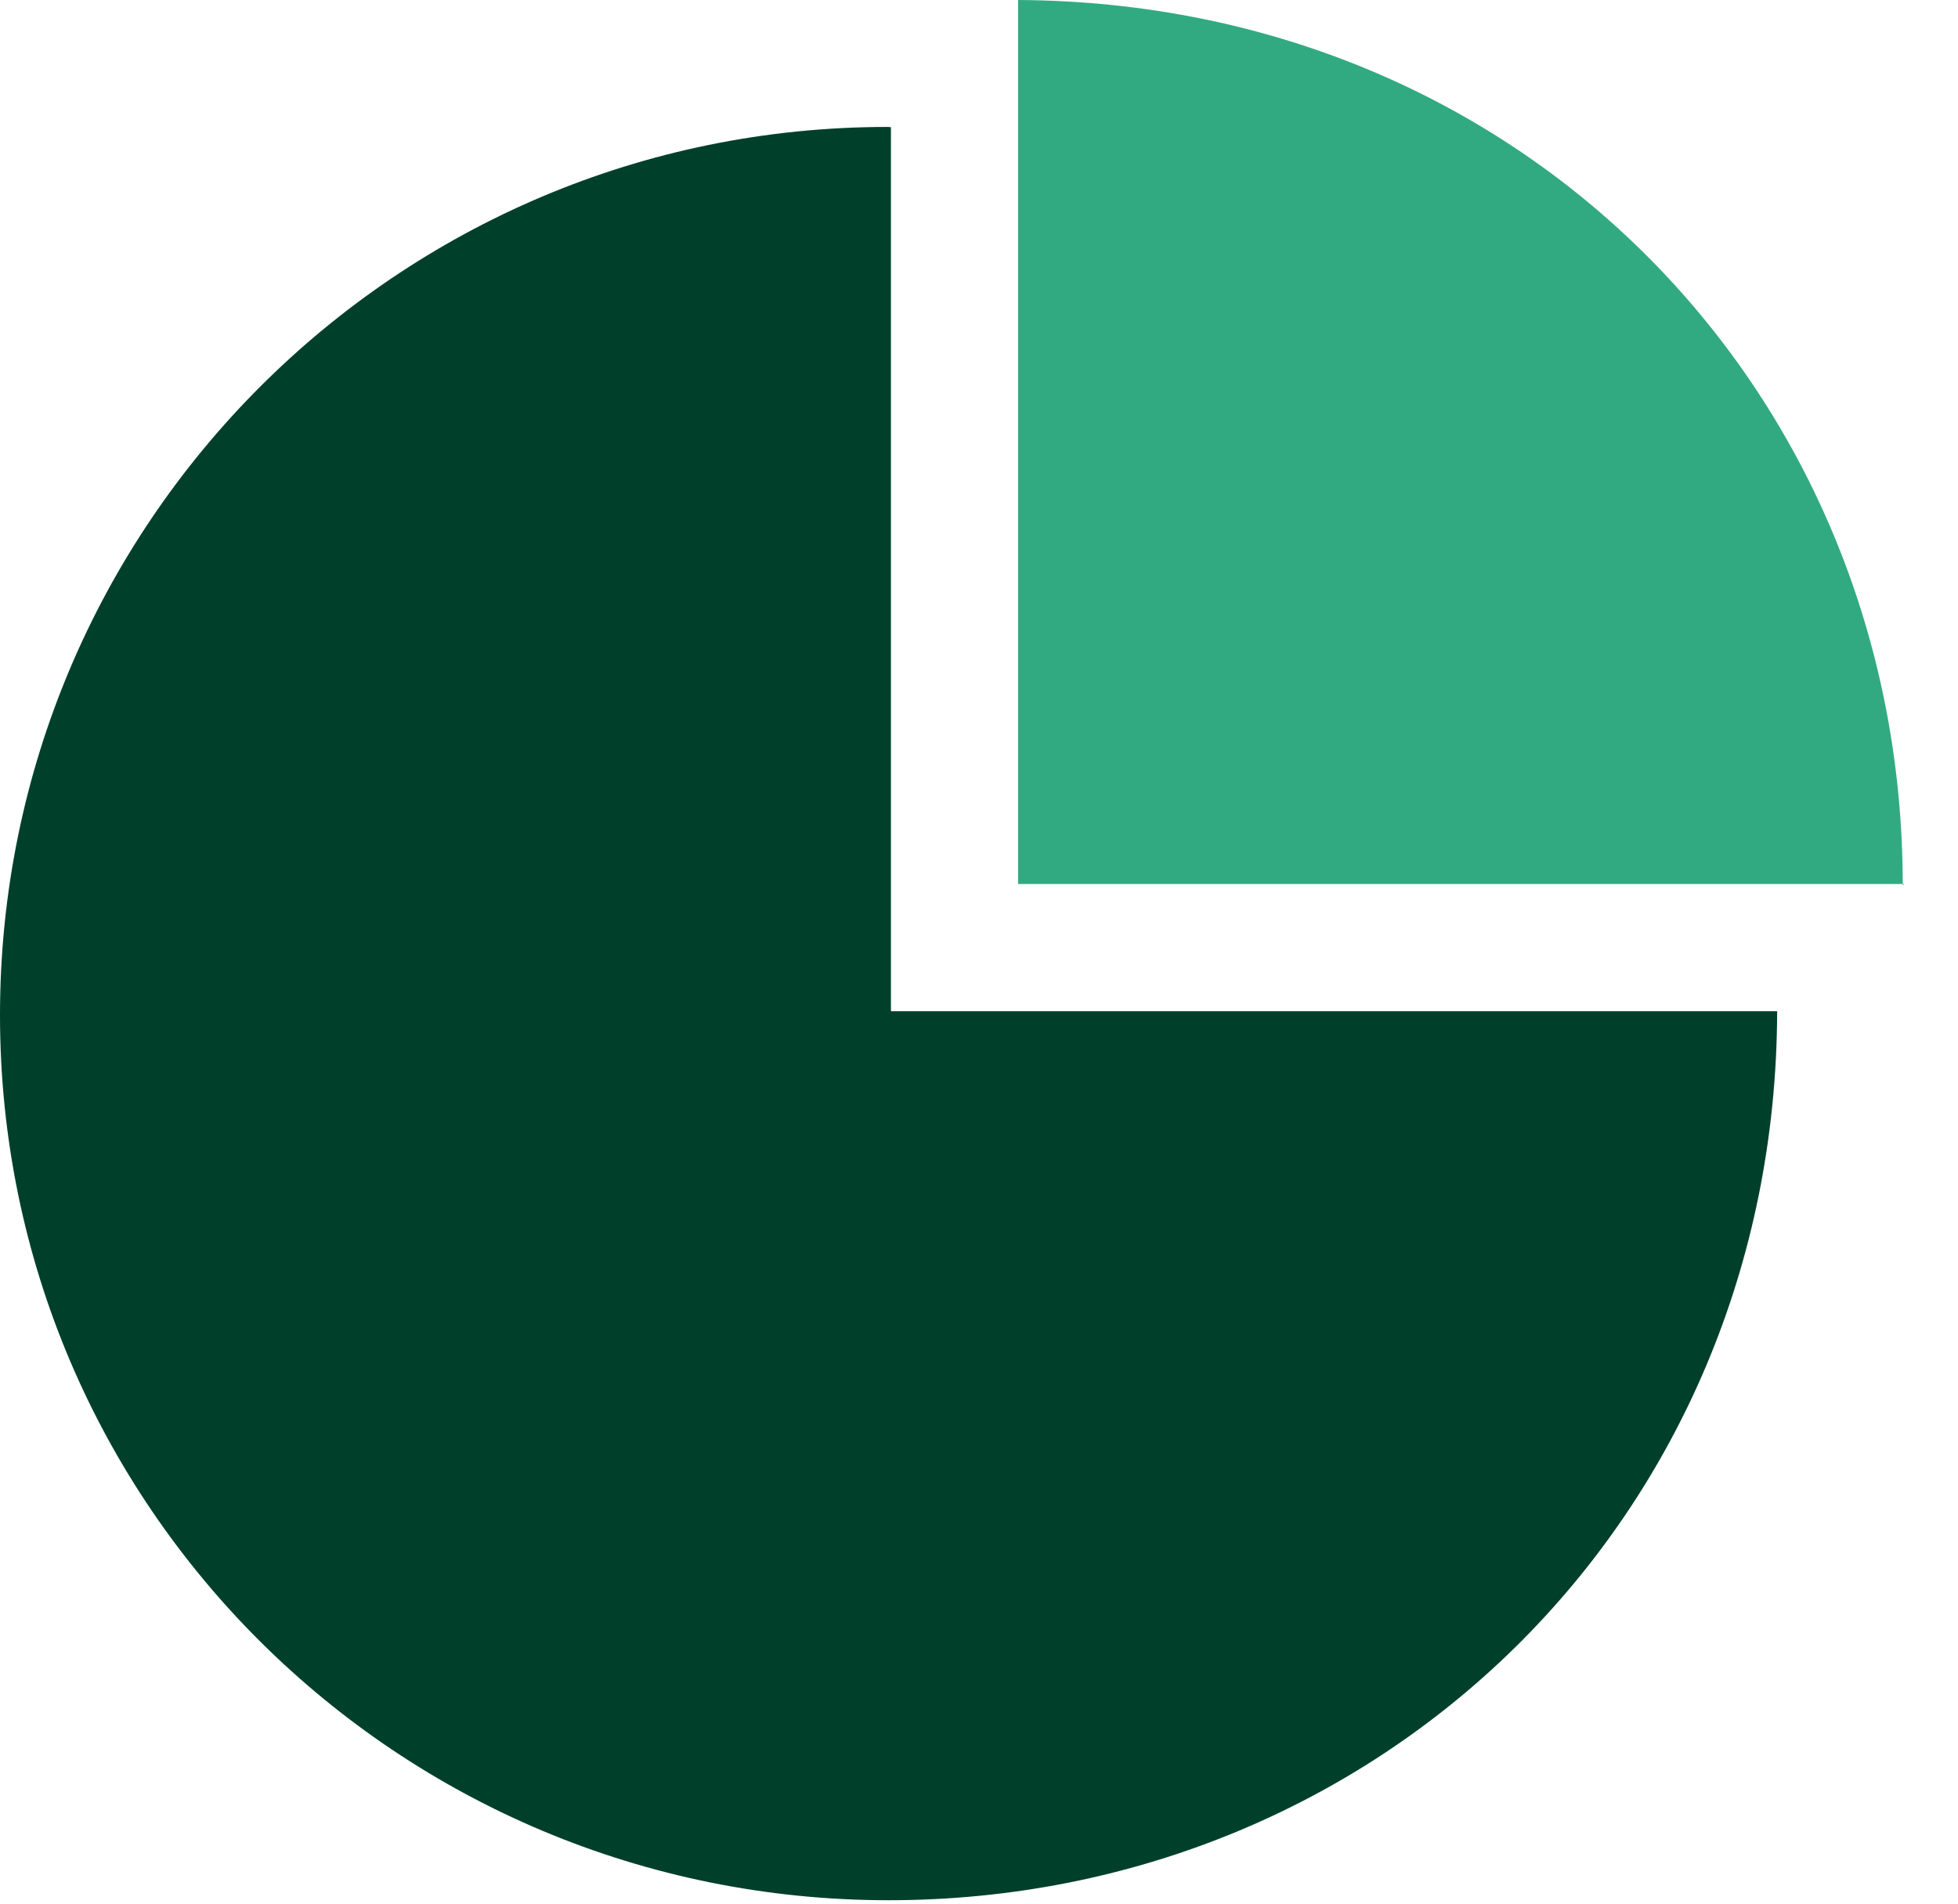 <svg width="36" height="35" viewBox="0 0 36 35" fill="none" xmlns="http://www.w3.org/2000/svg">
<path d="M16.381 18.592V2.339C16.381 2.339 16.347 2.334 16.316 2.334C7.297 2.334 0 9.645 0 18.664C0 27.685 7.319 34.937 16.338 34.937C25.343 34.937 32.651 27.944 32.675 18.592H16.381Z" fill="#00402A"/>
<path d="M35.012 16.254C35.012 16.254 34.984 16.283 34.984 16.268C34.984 7.281 28.071 0.051 18.719 0V16.253H35.012V16.254Z" fill="#32AA81"/>
</svg>
